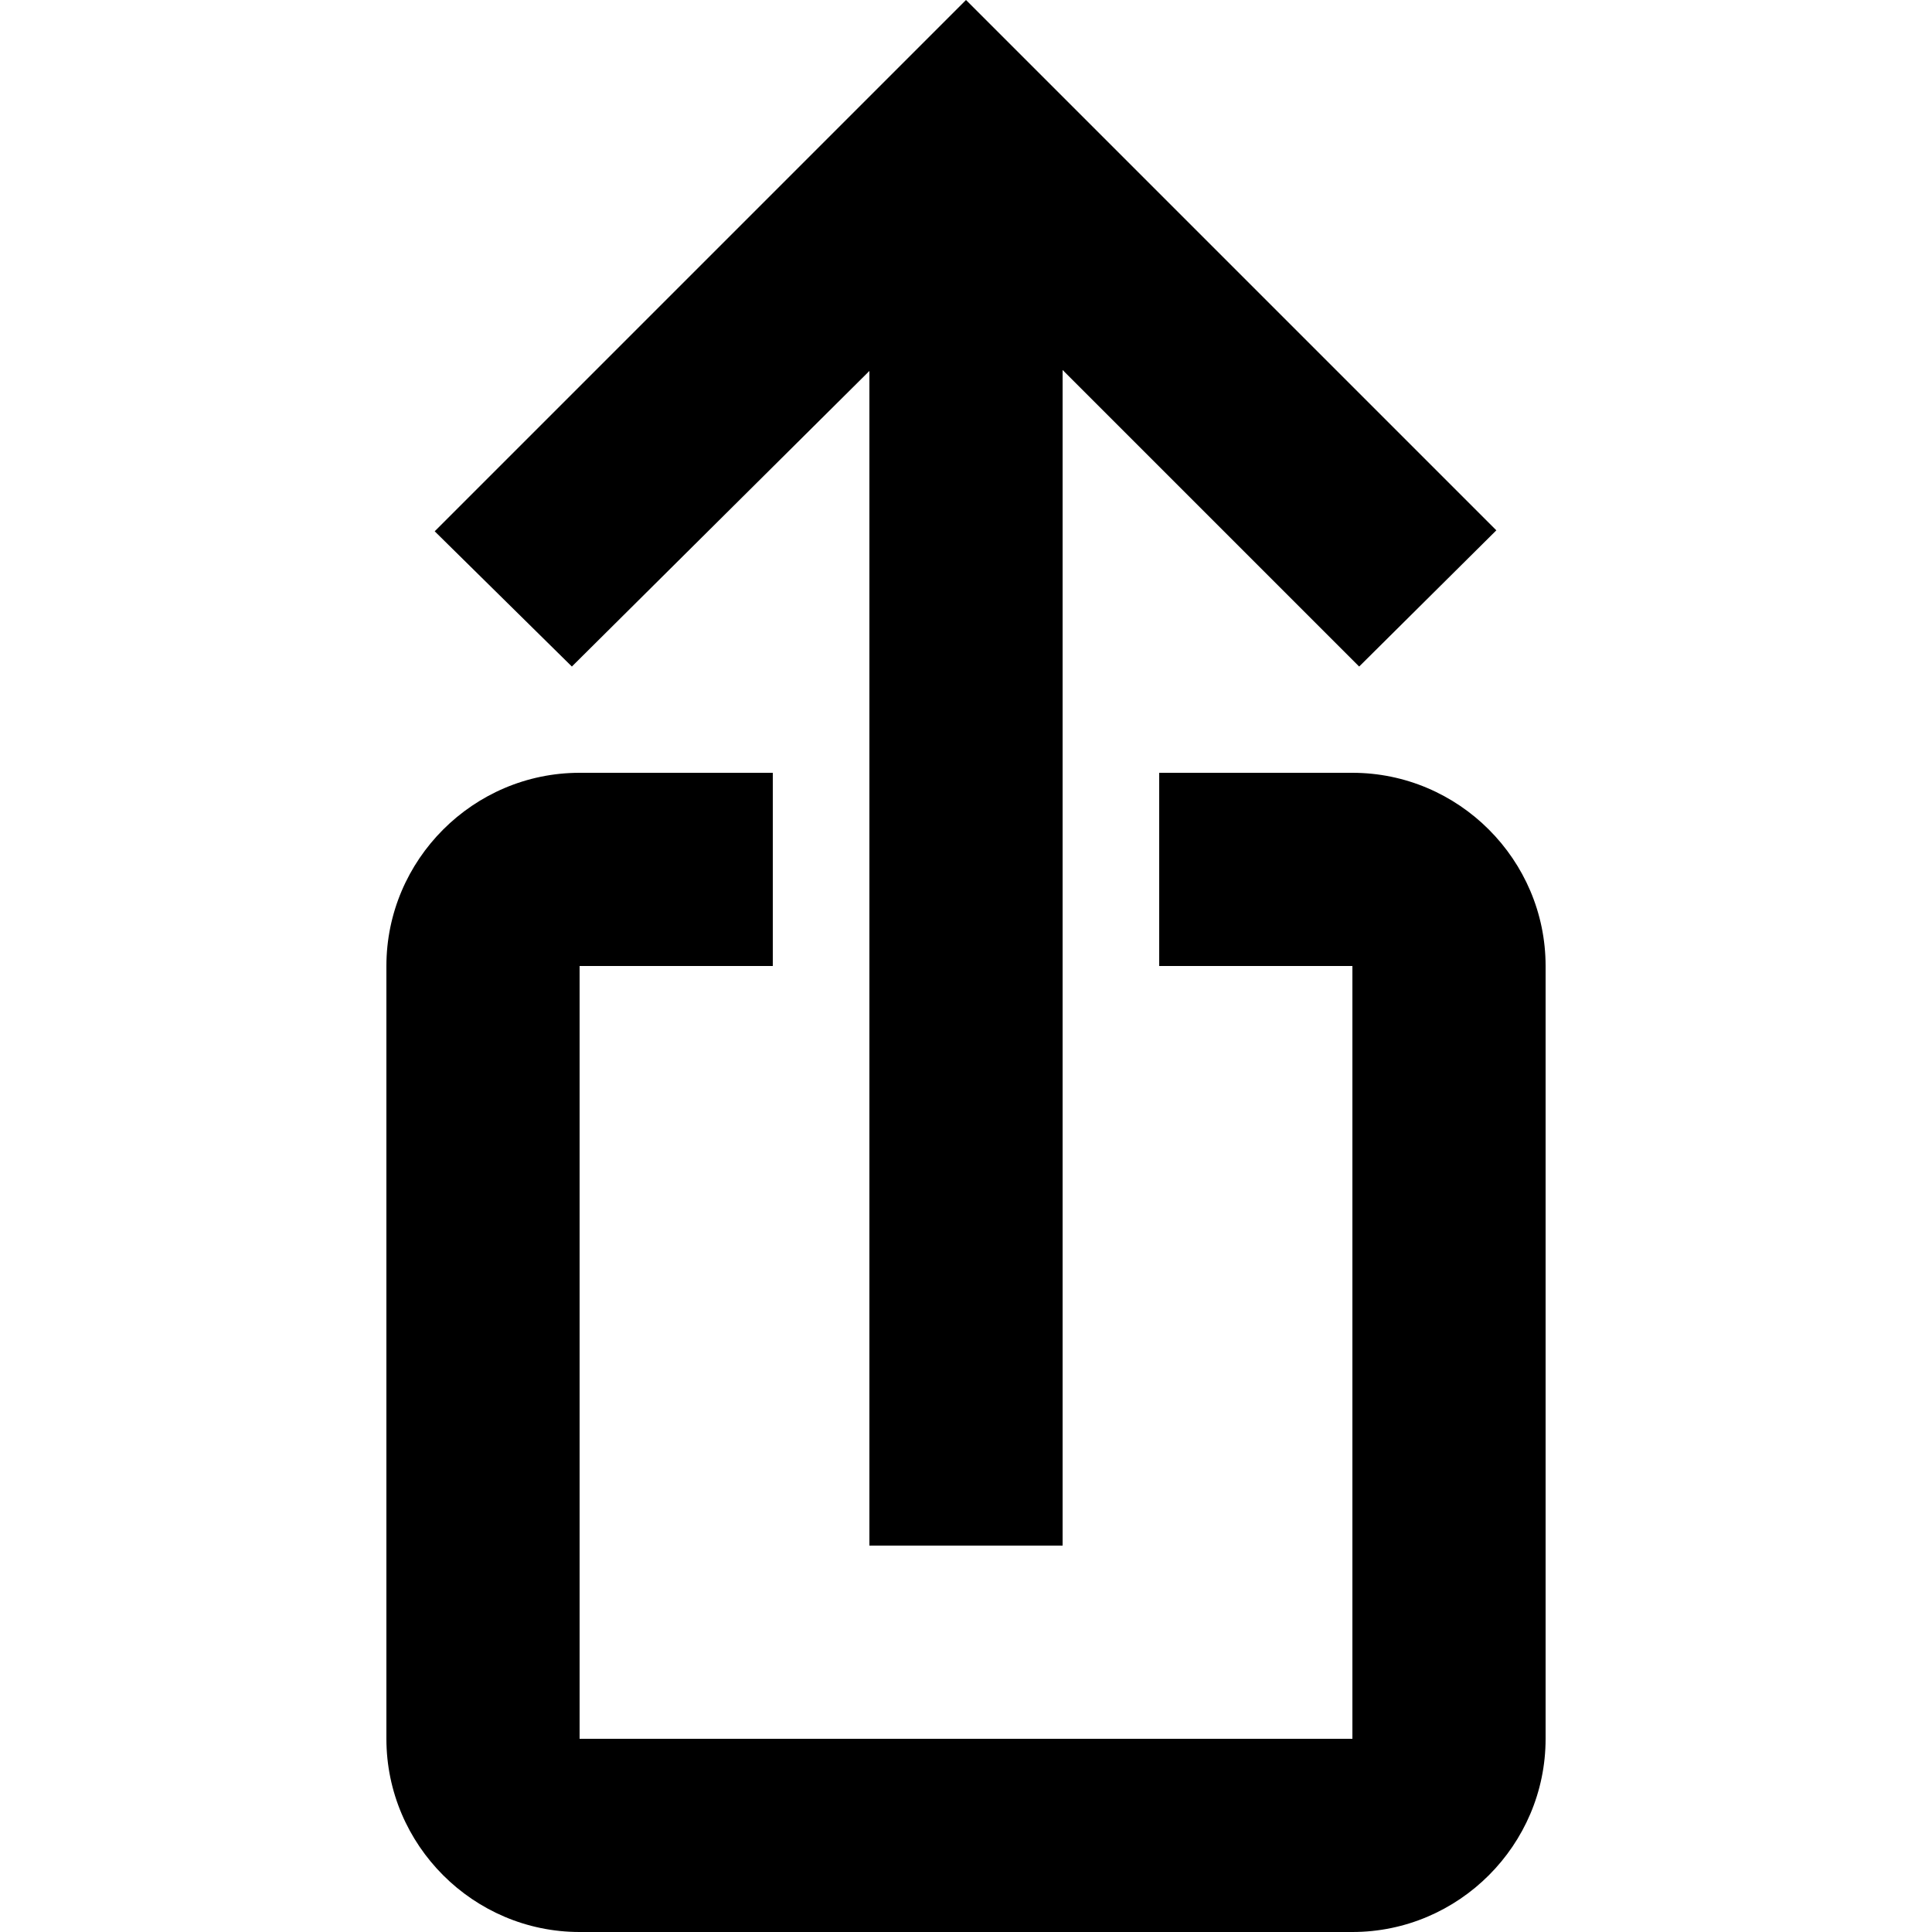 <svg xmlns="http://www.w3.org/2000/svg" viewBox="0 0 20 20" fill="currentColor"><path d="M4 10c0-1.1.9-2 2-2h8c1.1 0 2 .9 2 2v8c0 1.1-.9 2-2 2H6c-1.1 0-2-.9-2-2v-8zm2 0v8h8v-8h-2V8H8v2H6zm3-6.17V16h2V3.83l3.07 3.07 1.42-1.41L10 0l-.7.7L4.5 5.5l1.42 1.4L9 3.84z"/></svg>
